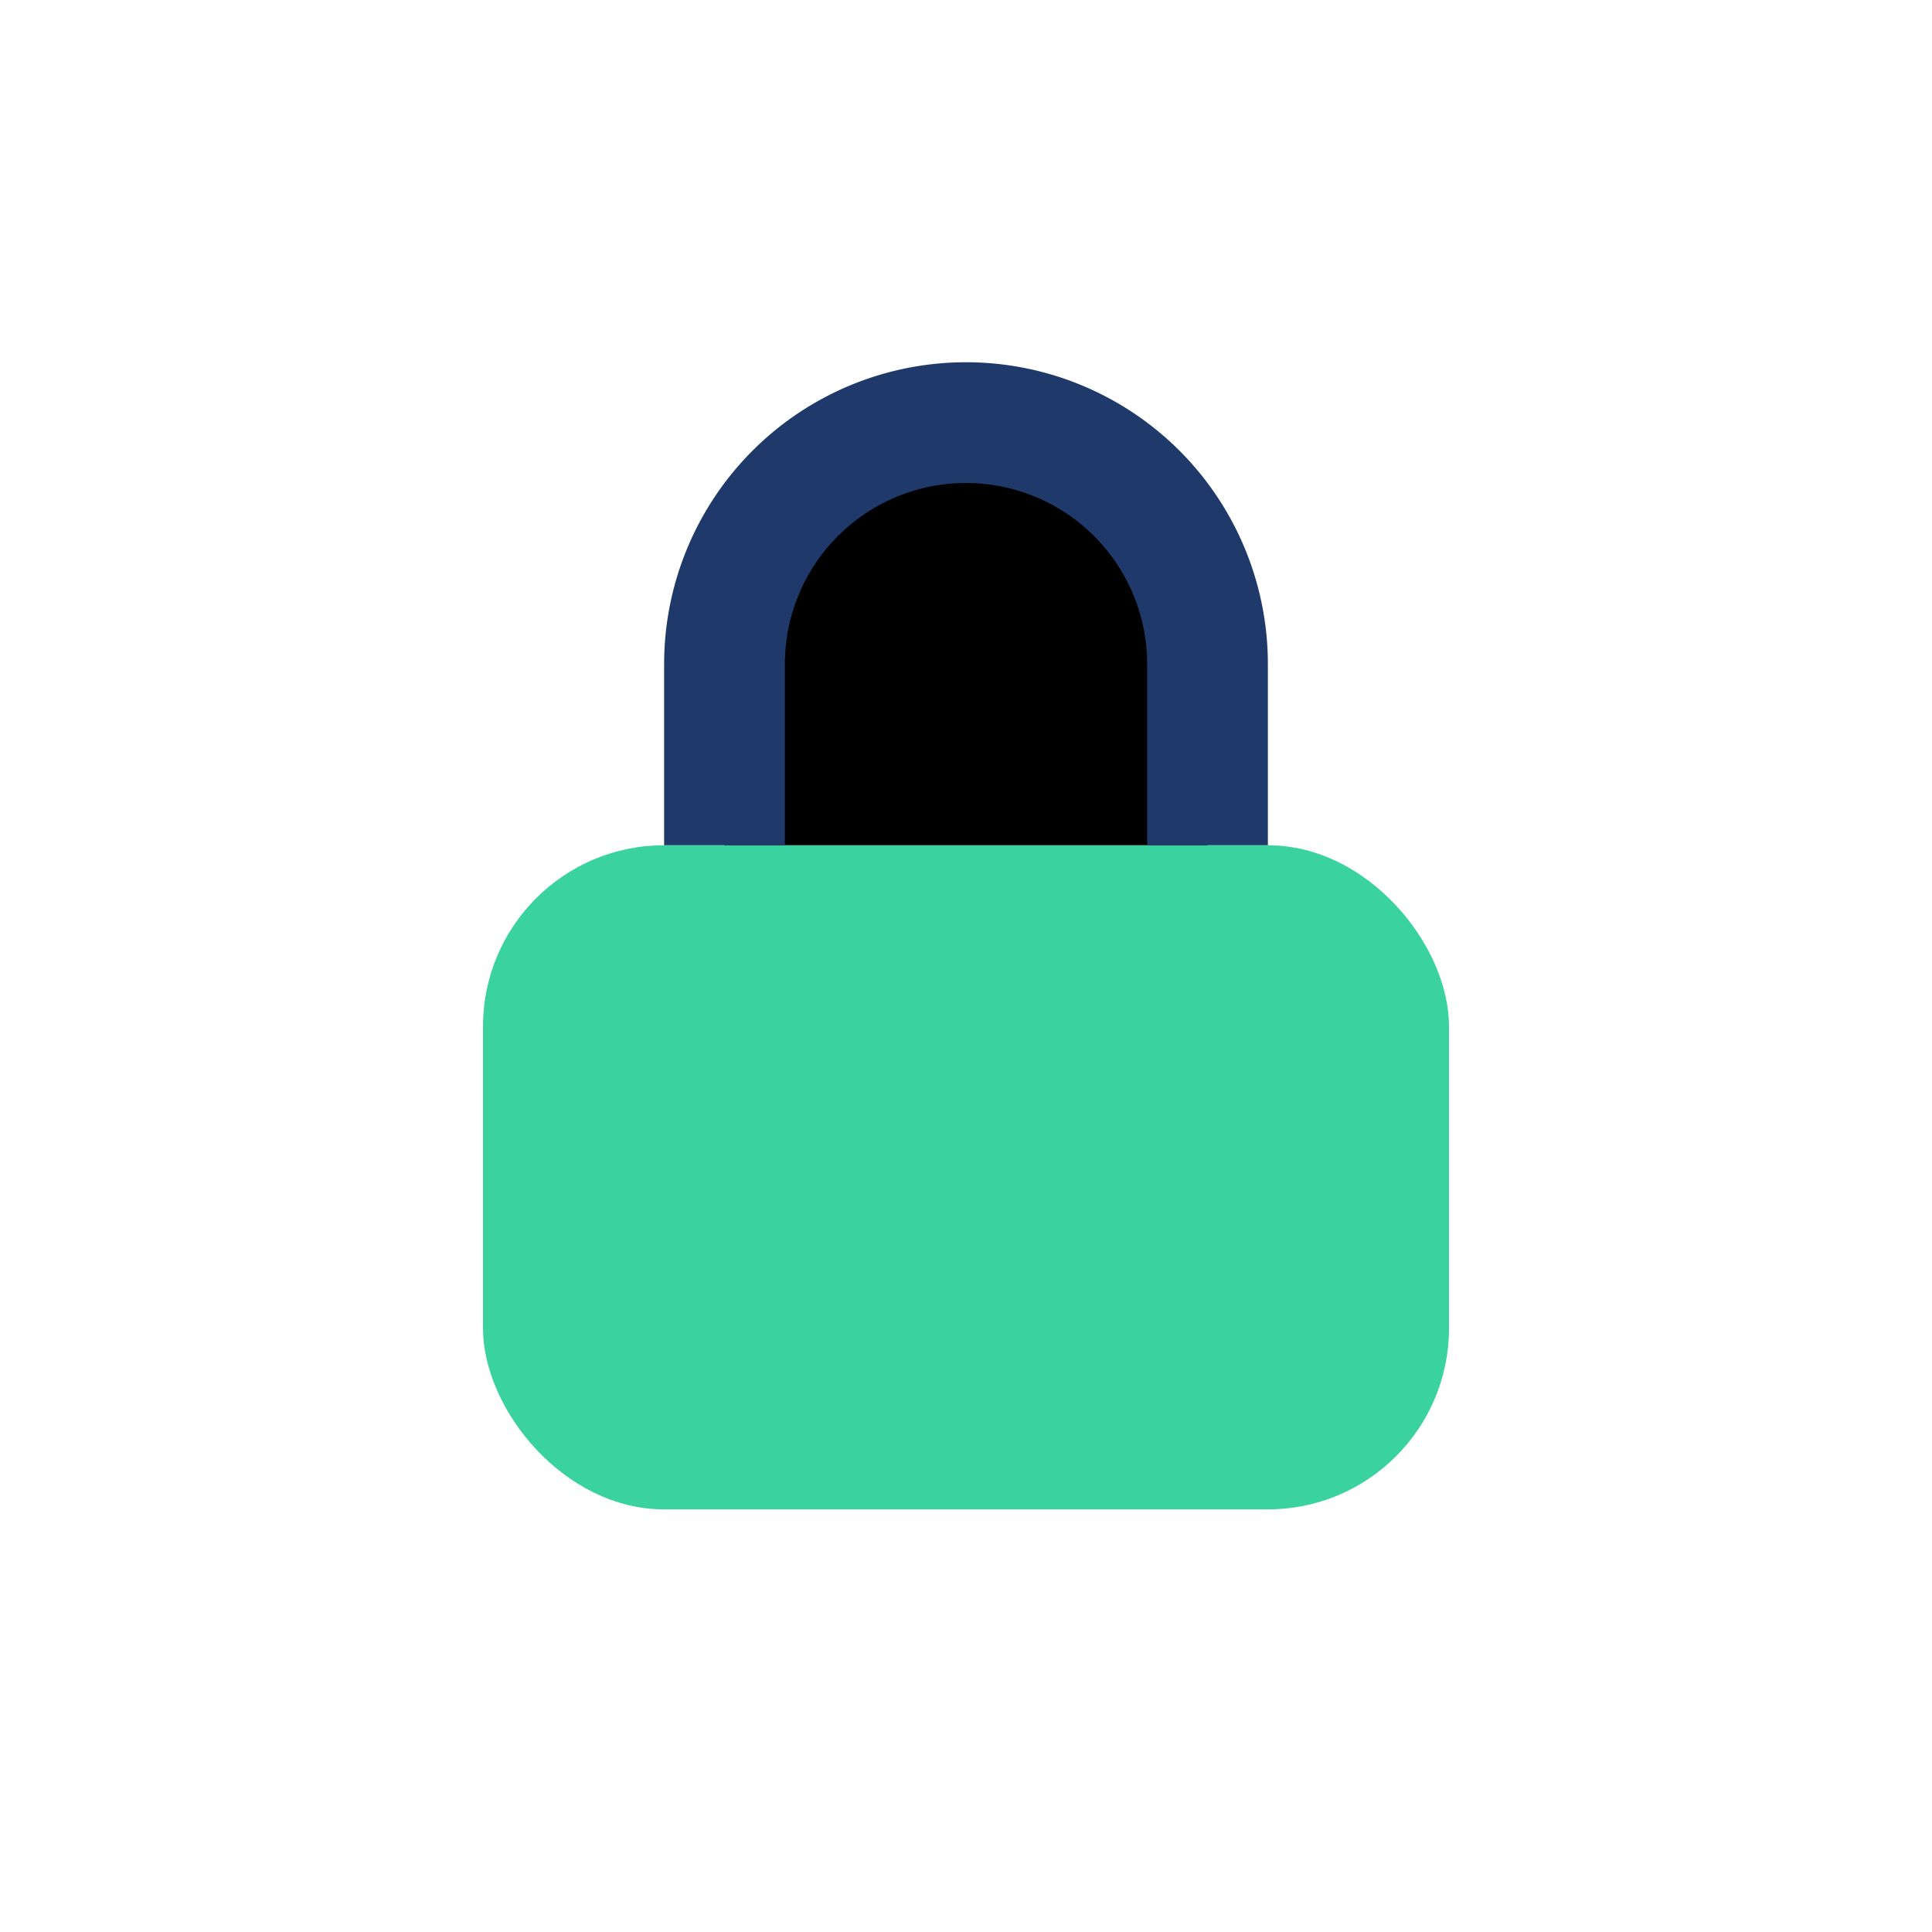 <?xml version="1.0" encoding="UTF-8"?>
<svg xmlns="http://www.w3.org/2000/svg" width="32" height="32" viewBox="0 0 32 32"><rect x="8" y="14" width="16" height="11" rx="3" fill="#3AD29F"/><path d="M12 14V11a4 4 0 018 0v3" stroke="#1F396A" stroke-width="2"/></svg>